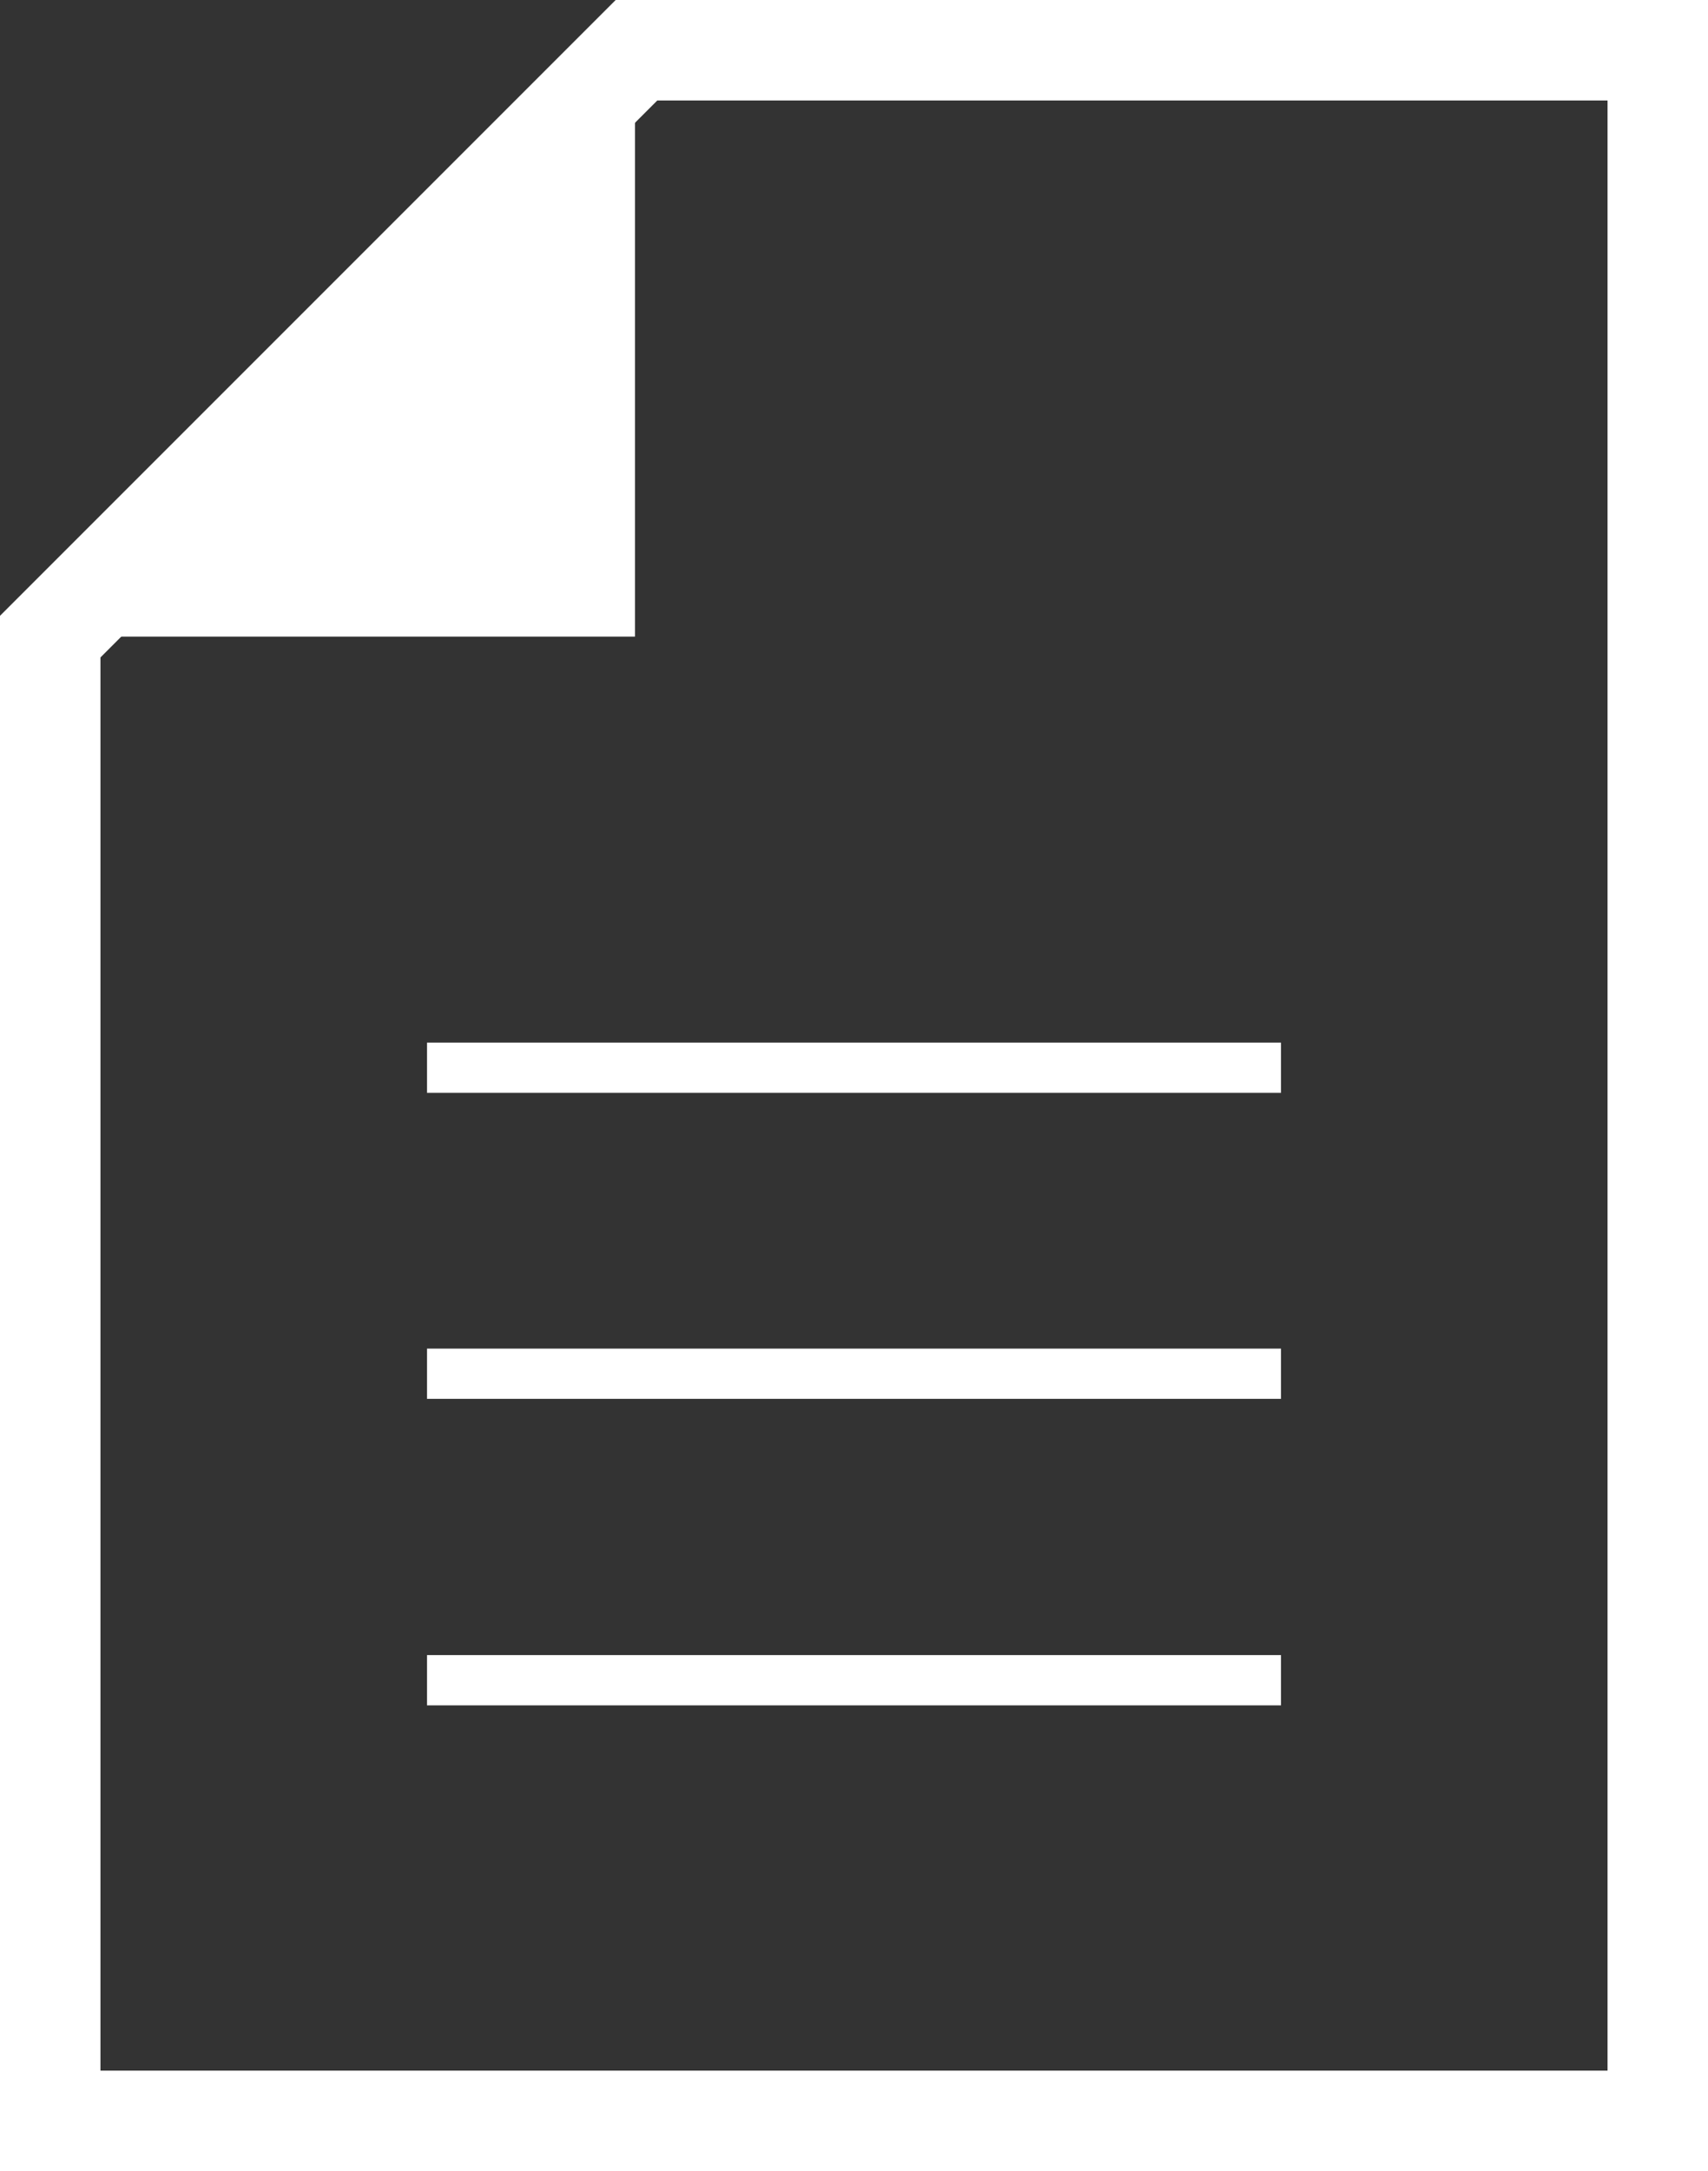 <?xml version="1.0" encoding="UTF-8"?>
<svg id="_レイヤー_2" data-name="レイヤー 2" xmlns="http://www.w3.org/2000/svg" viewBox="0 0 34 43.21">
  <rect x="0" y="0" width="34" height="43.21" fill="#333333" stroke="none"/>
  <defs>
    <style>
      .cls-1, .cls-2 {
        fill: none;
        stroke: #fff;
        stroke-miterlimit: 10;
      }

      .cls-2 {
        stroke-width: 2px;
      }

      .cls-3 {
        fill: #fff;
        stroke-width: 0px;
      }
    </style>
  </defs>
  <g id="_レイヤー_1-2" data-name="レイヤー 1">
    <g>
      <polygon class="cls-2" points="1 42.21 1 12.67 12.67 1 33 1 33 42.21 1 42.21"/>
      <polyline class="cls-3" points="1.01 12.67 12.64 12.67 12.64 1.03"/>
      <line class="cls-1" x1="25.5" y1="21.25" x2="8.5" y2="21.25"/>
      <line class="cls-1" x1="25.5" y1="27.34" x2="8.5" y2="27.34"/>
      <line class="cls-1" x1="25.5" y1="33.44" x2="8.5" y2="33.44"/>
    </g>
  </g>
</svg>